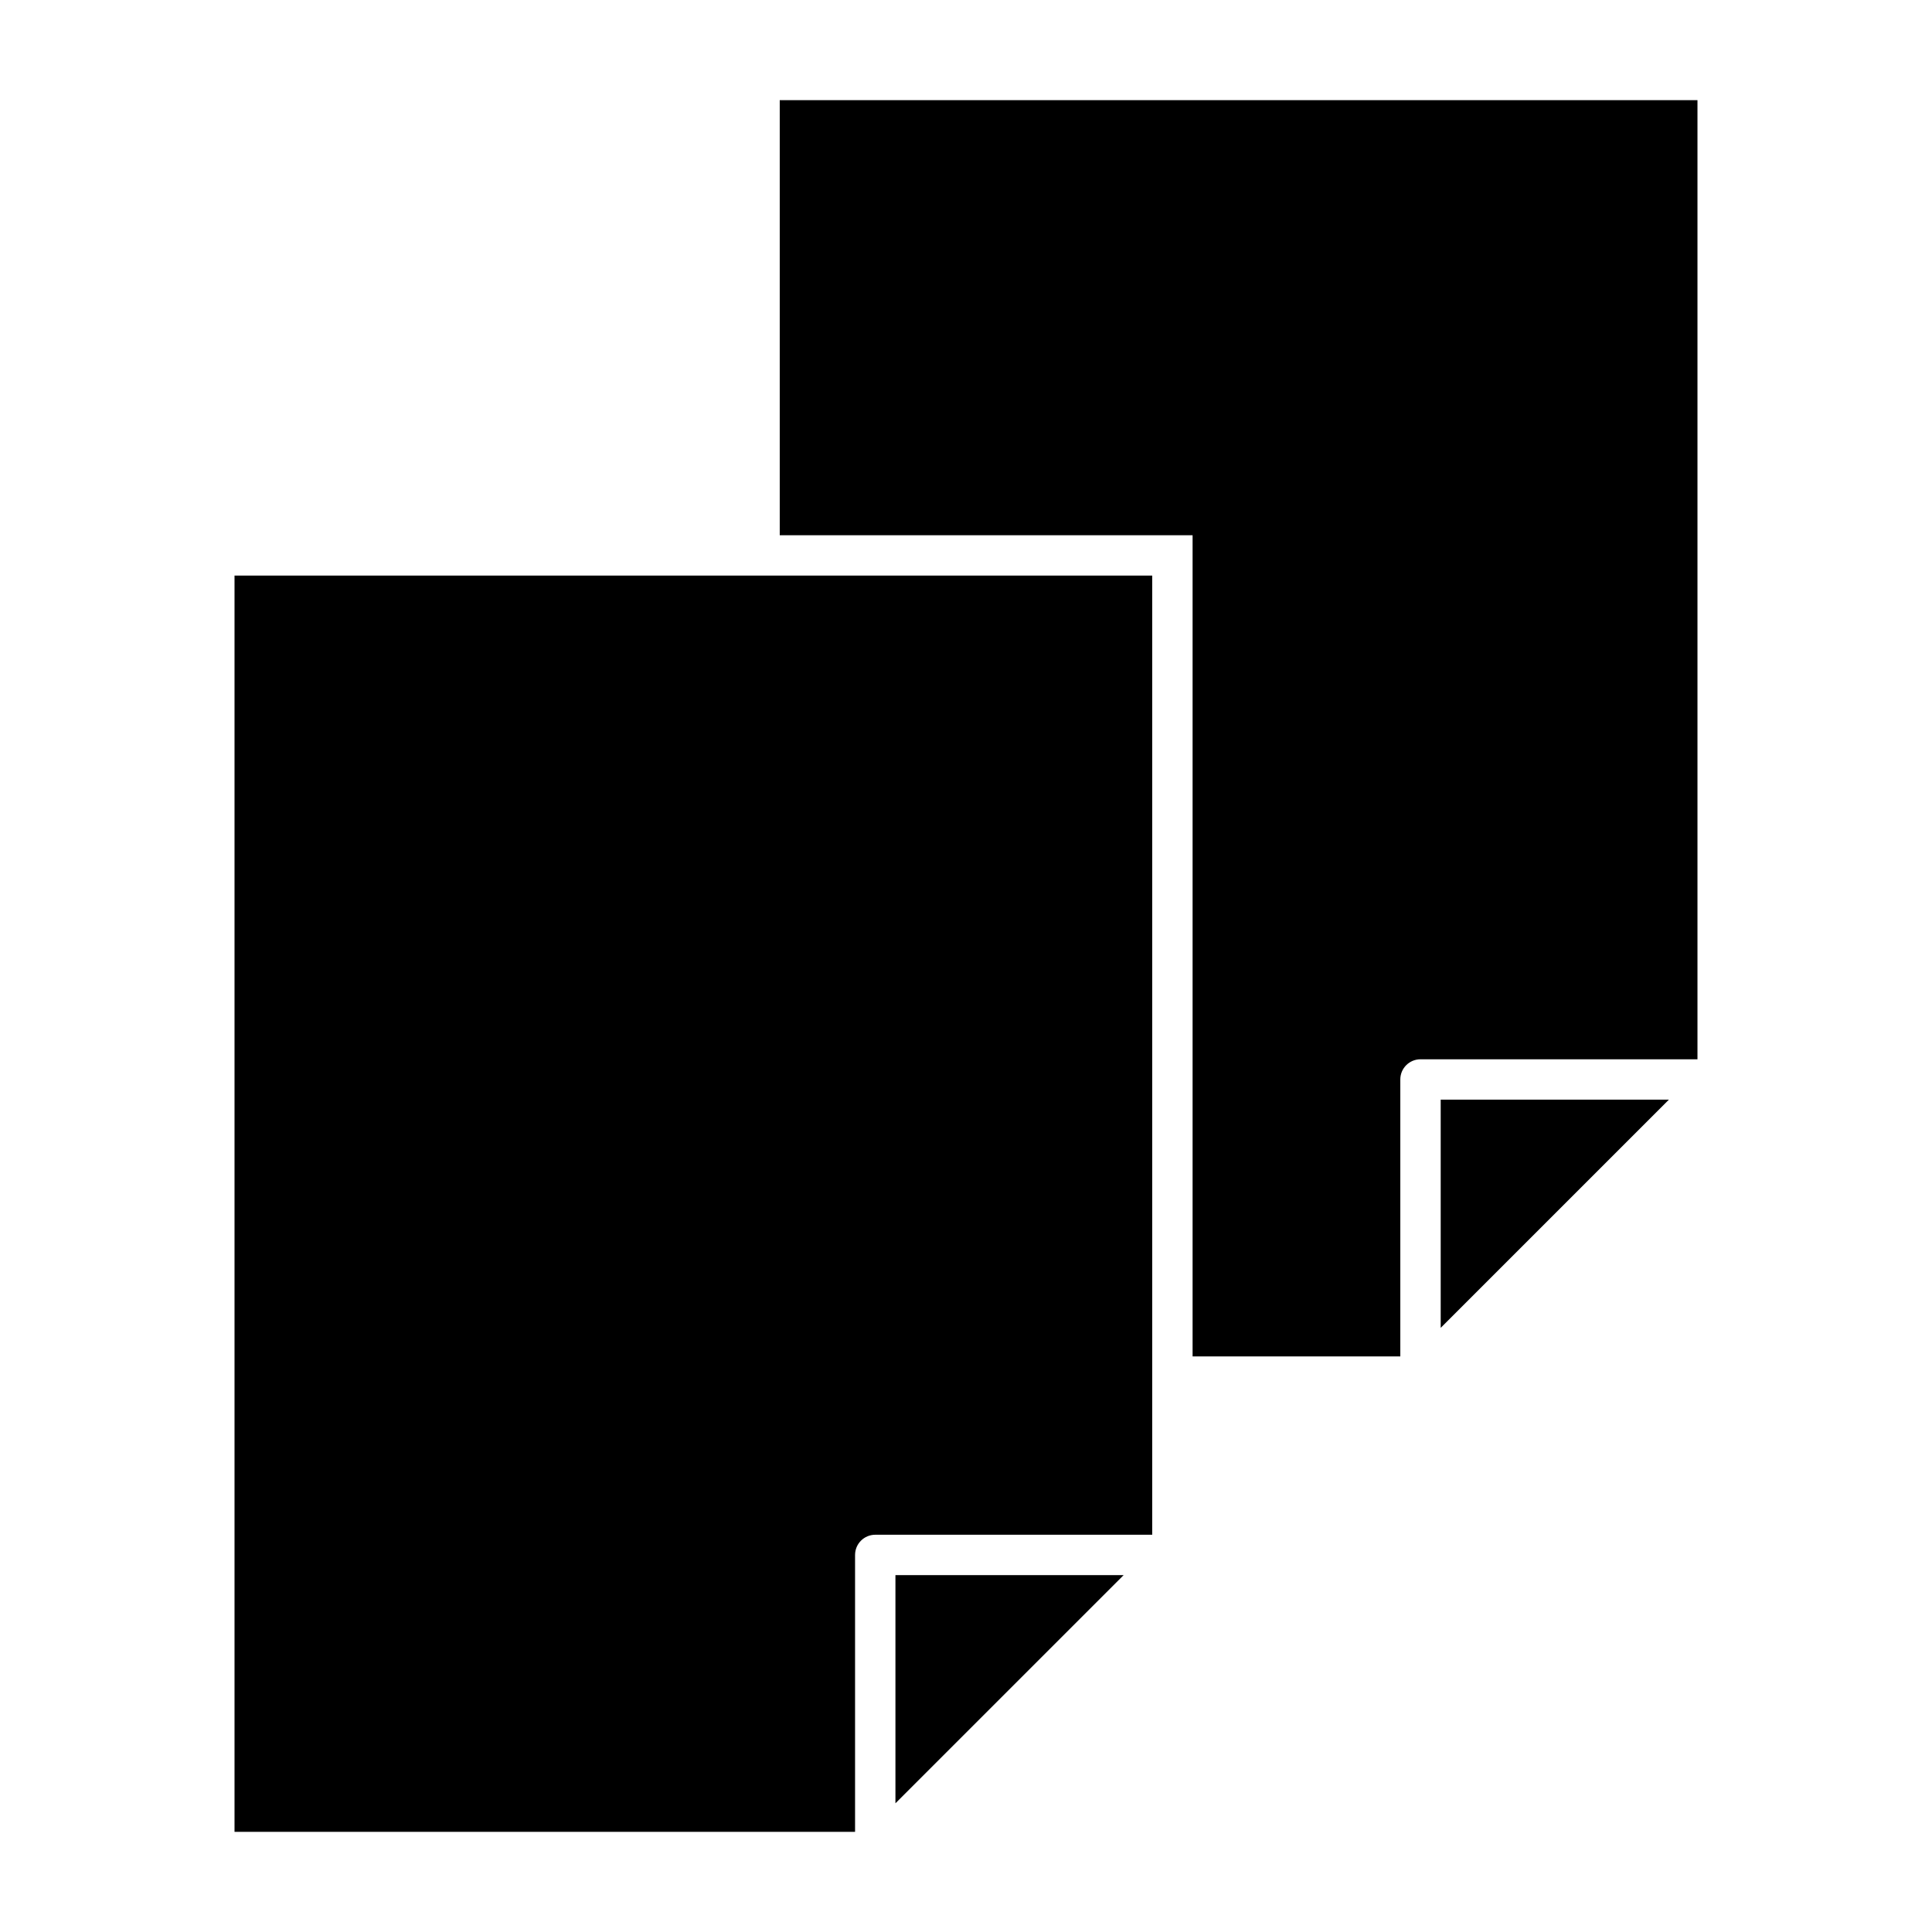 <?xml version="1.0" encoding="UTF-8"?>
<!-- Uploaded to: SVG Repo, www.svgrepo.com, Generator: SVG Repo Mixer Tools -->
<svg fill="#000000" width="800px" height="800px" version="1.1" viewBox="144 144 512 512" xmlns="http://www.w3.org/2000/svg">
 <g>
  <path d="m370.6 556.06v73.398l-164.45 0.004v-332.93h243.2v254.19h-73.391c-2.953 0-5.356 2.391-5.356 5.344z"/>
  <path d="m381.3 621.89v-60.469h60.48z"/>
  <path d="m525.8 495.89v-60.477h60.48z"/>
  <path d="m350.64 170.54v115.3h109.41v217.62h55.047v-73.395c0-2.953 2.394-5.344 5.352-5.344h73.398v-254.18z"/>
 </g>
</svg>